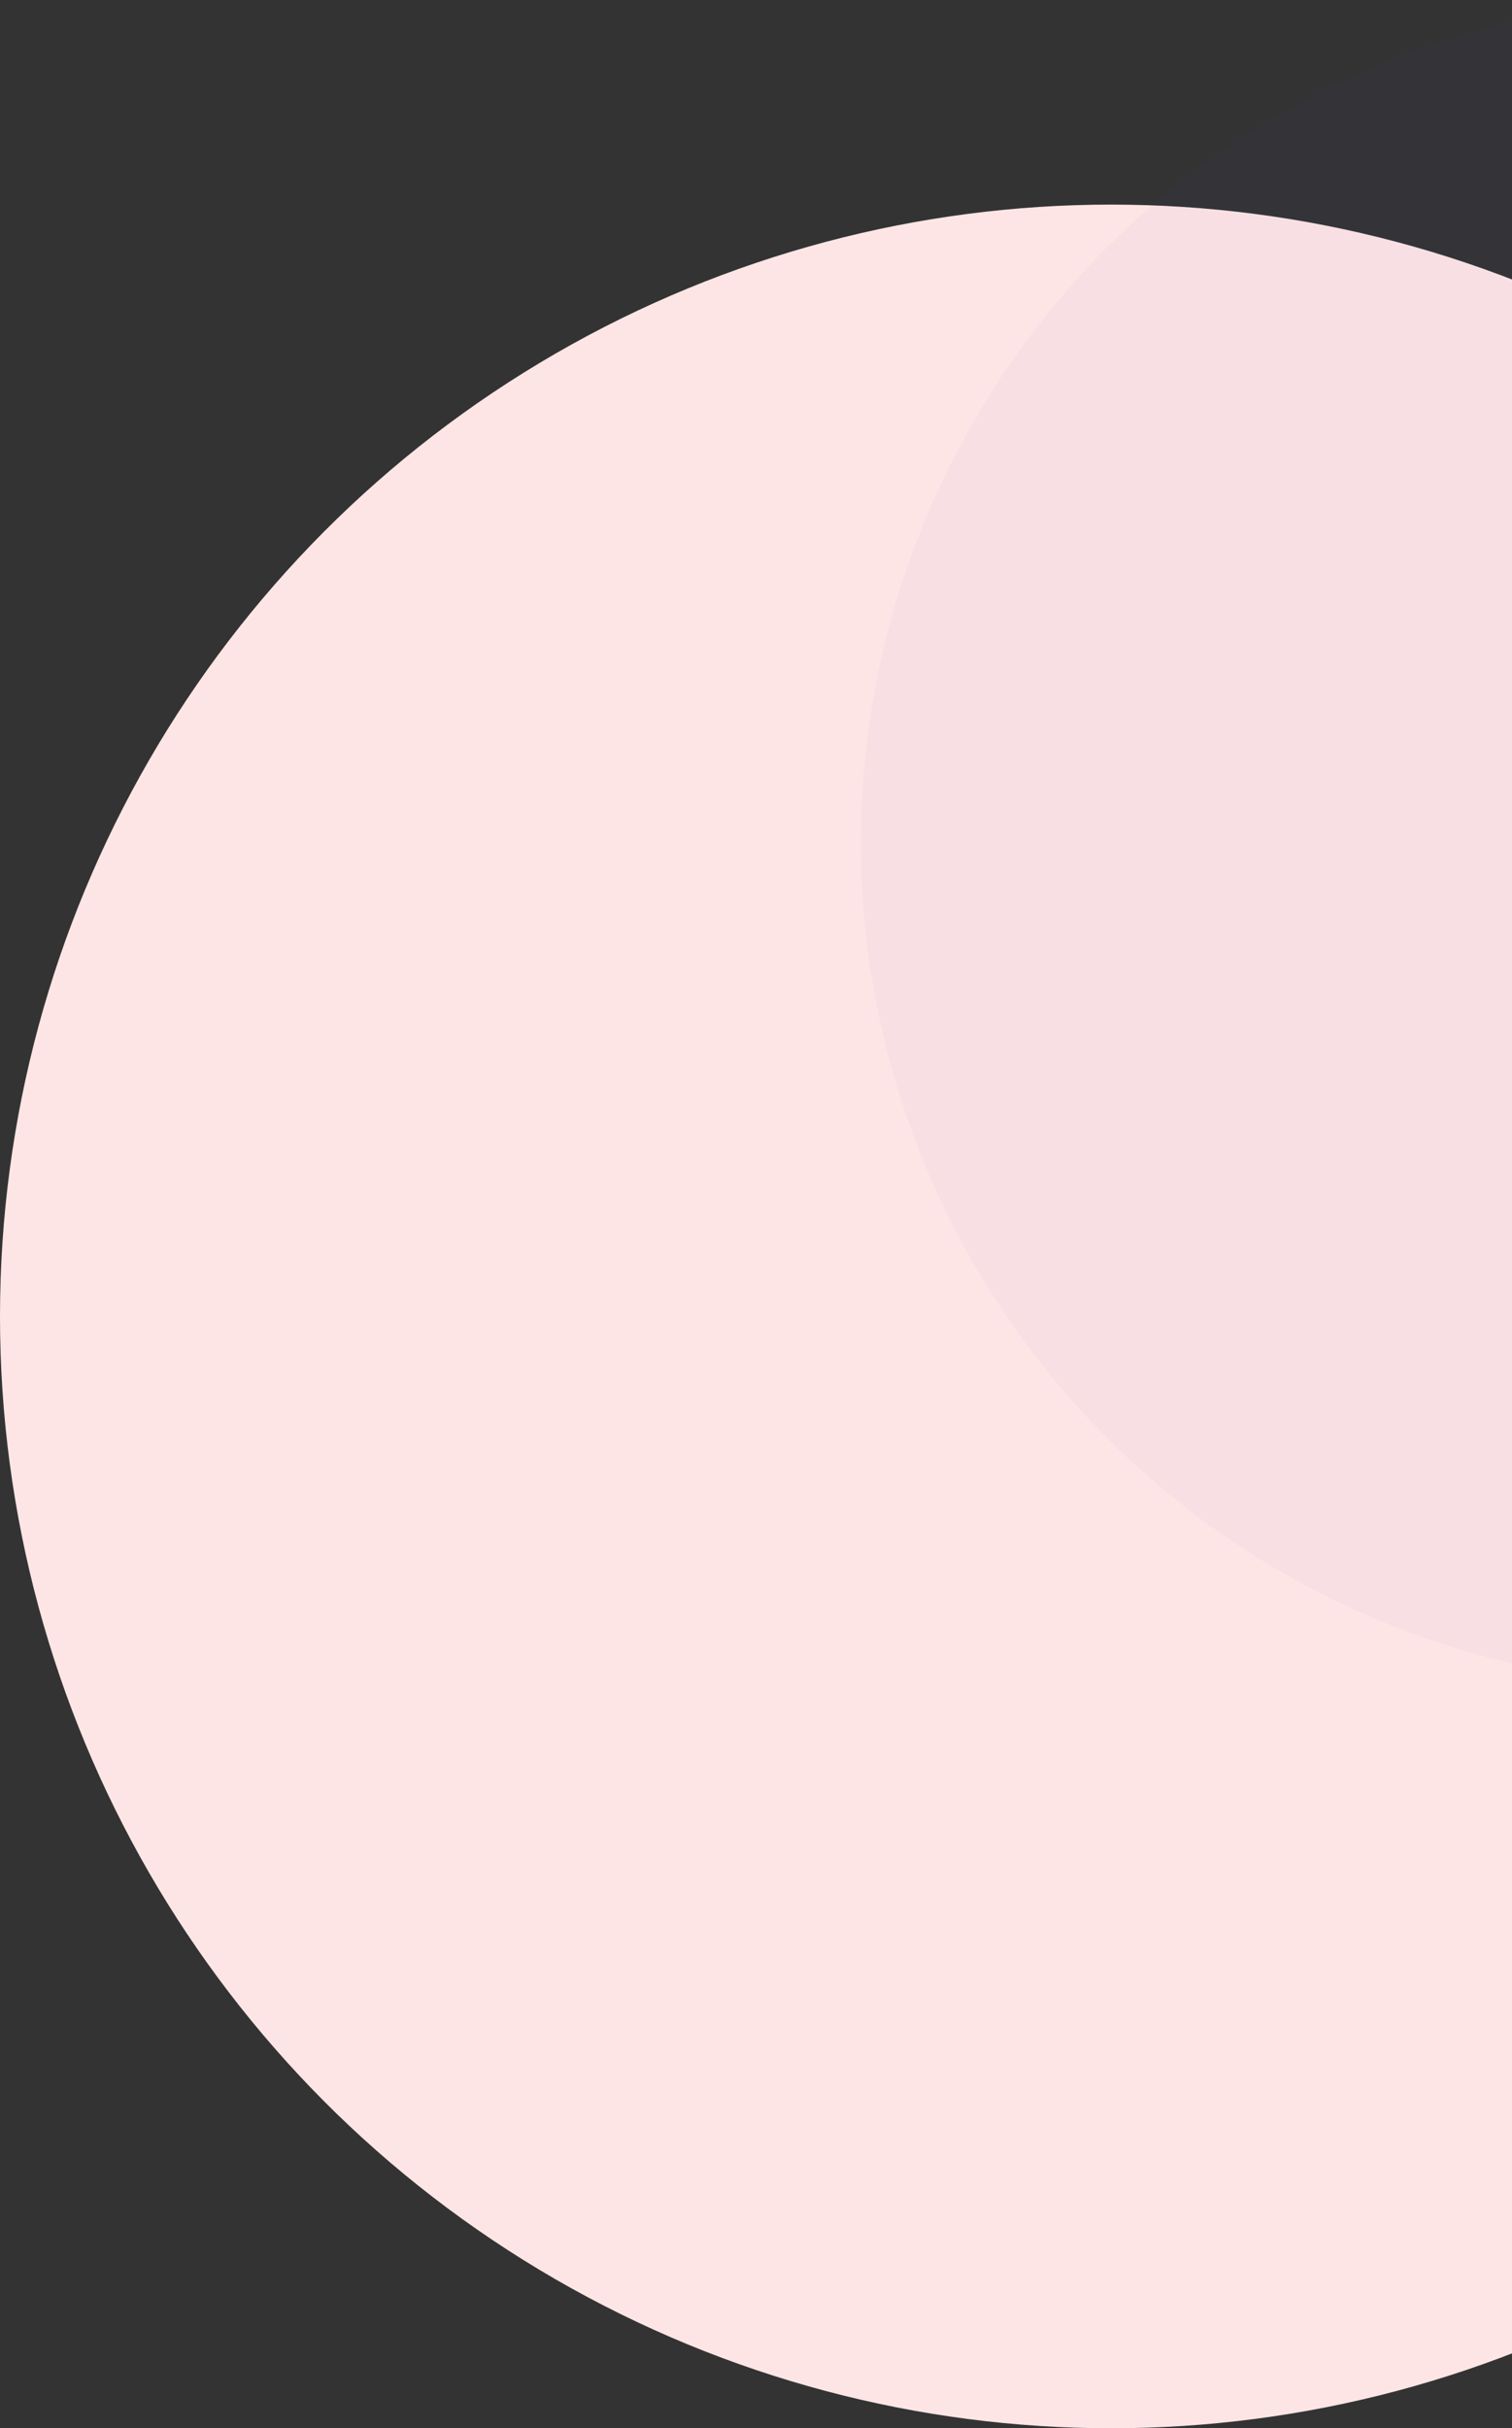 <svg width="281" height="451" viewBox="0 0 281 451" fill="none" xmlns="http://www.w3.org/2000/svg">
<rect x="0" y="0" width="281" height="451" fill="#333333" stroke="none"/>
<circle cx="206.5" cy="244.5" r="206.5" fill="#FEE5E5"/>
<circle cx="316.5" cy="156.5" r="156.5" fill="#5351BA" fill-opacity="0.04"/>
</svg>
